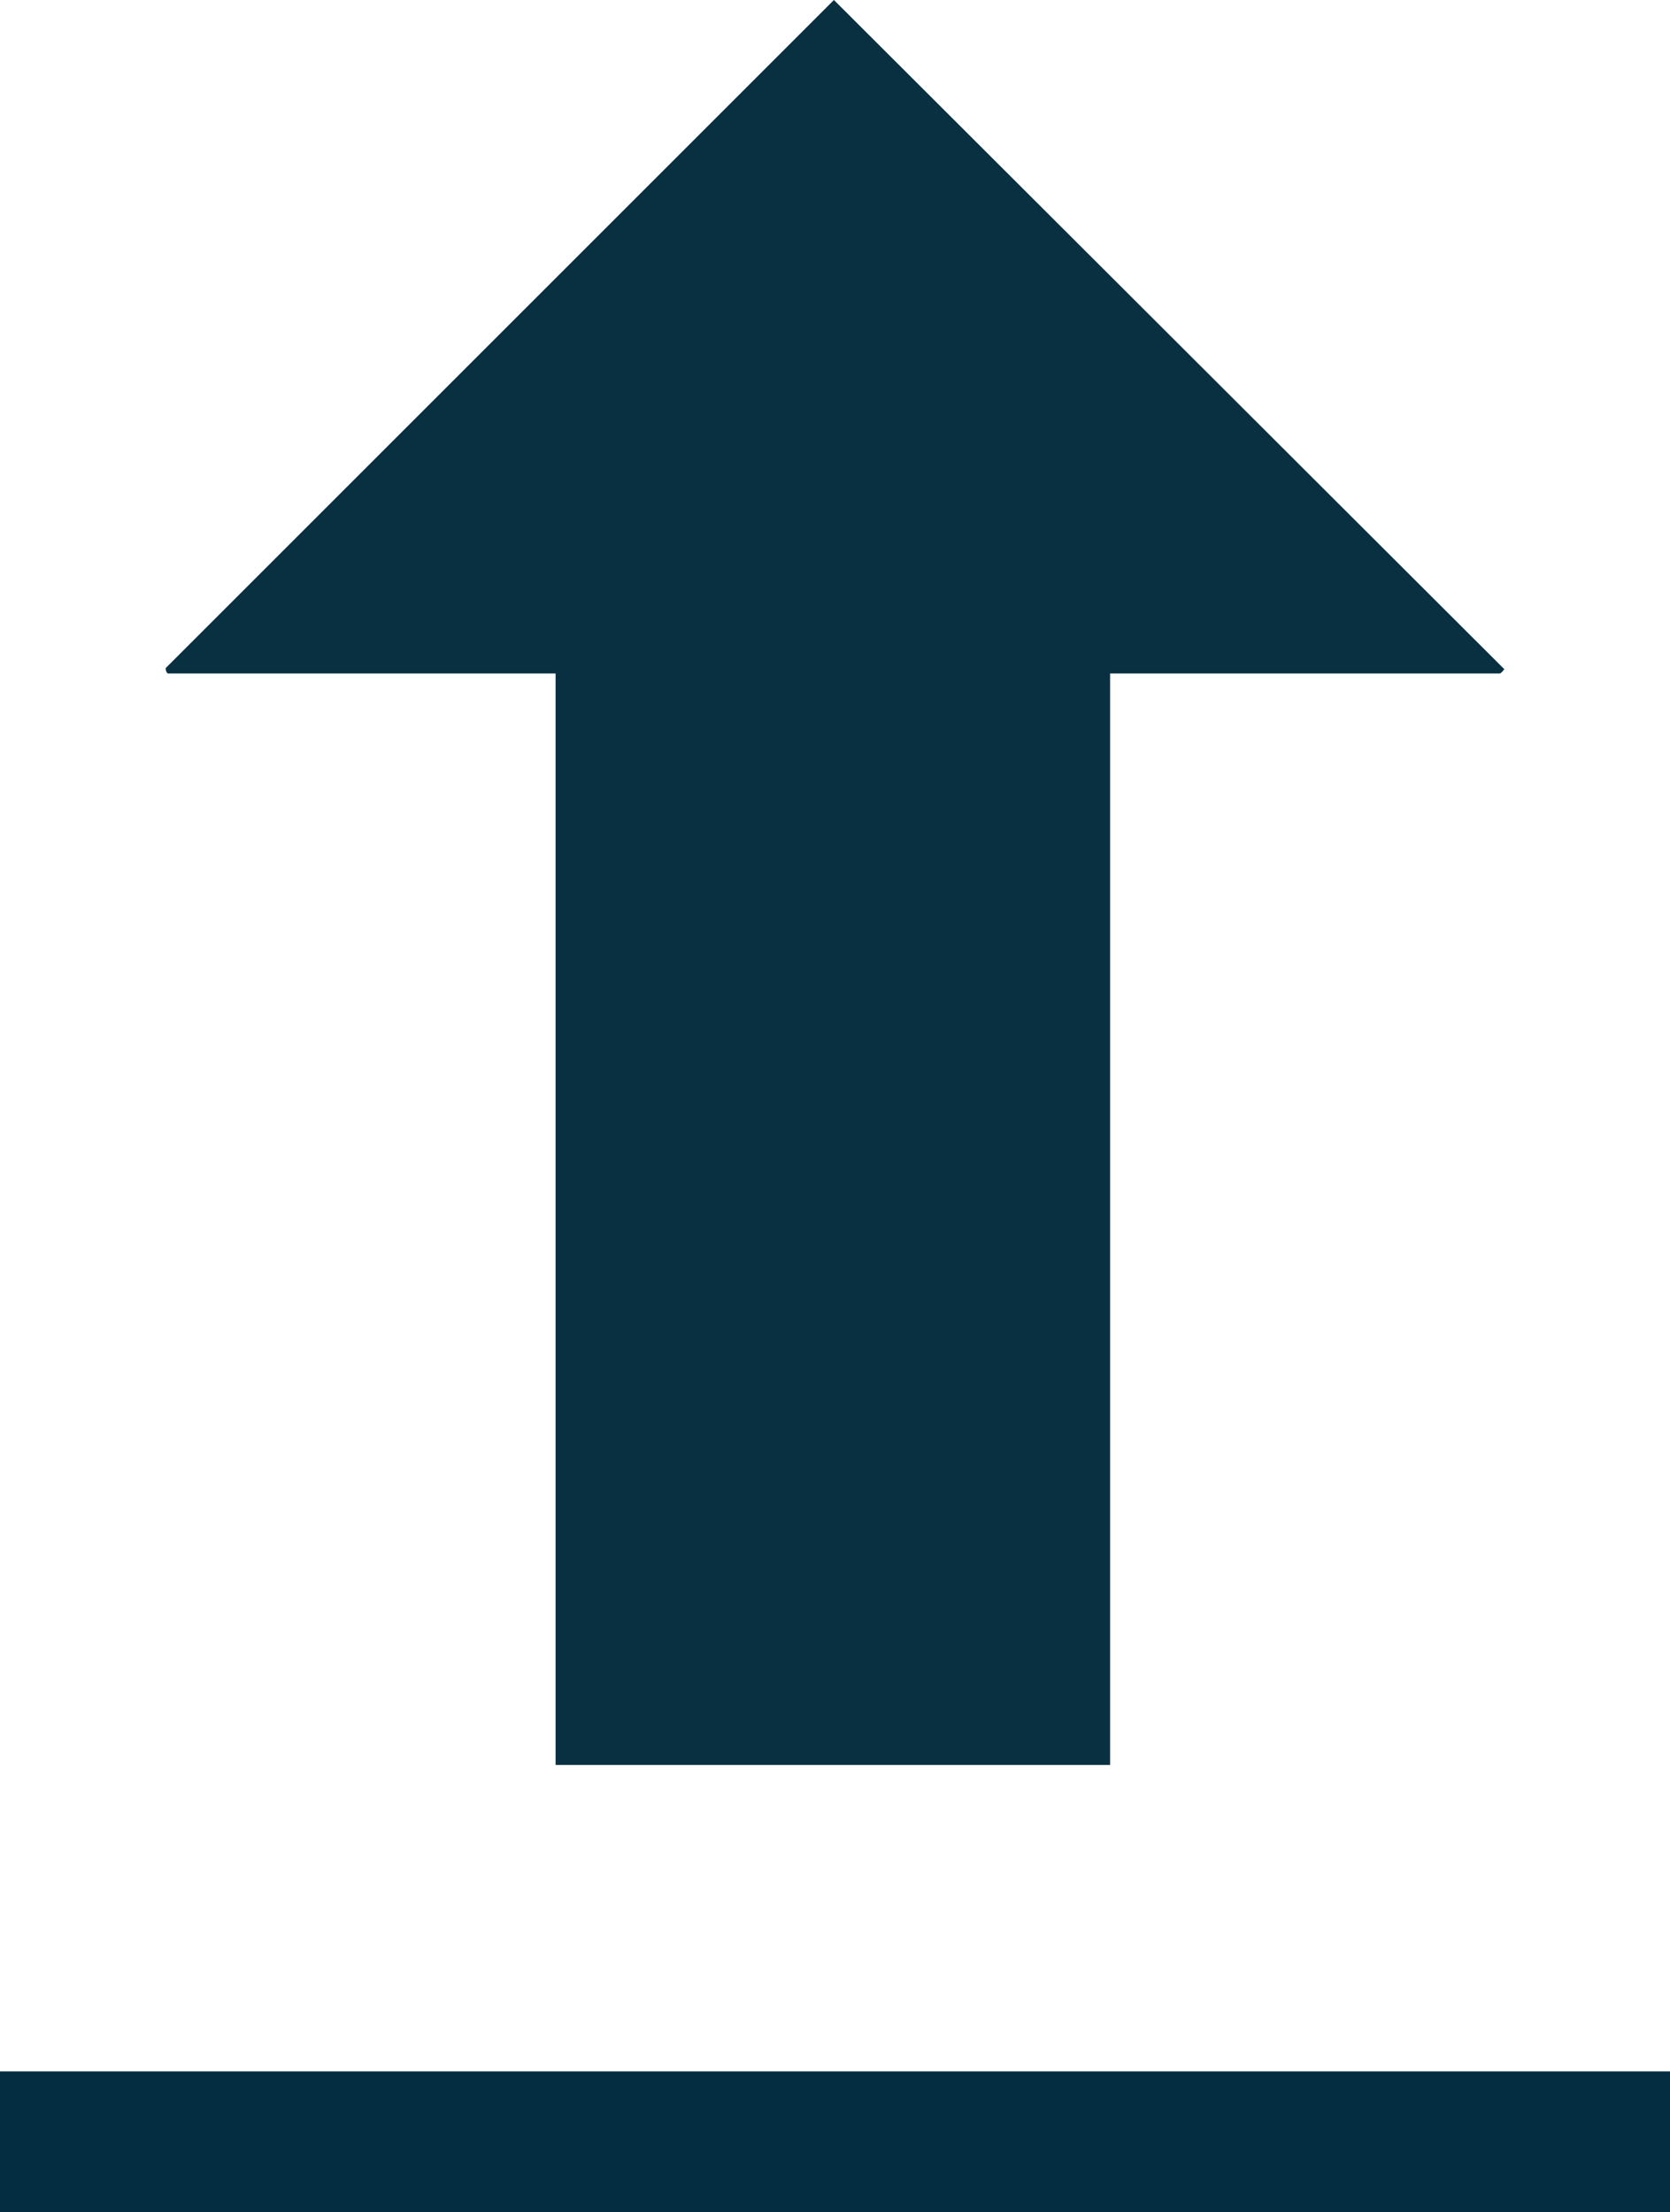 <?xml version="1.0" encoding="UTF-8"?>
<svg id="Layer_2" data-name="Layer 2" xmlns="http://www.w3.org/2000/svg" width="15.42" height="20.43" viewBox="0 0 15.42 20.43">
  <g id="Glyph">
    <g id="Generative_Object" data-name="Generative Object">
      <path d="M10.25,16.3h-5.12s0-10.08,0-10.08H1.61s-.05,0-.06,0c0,0-.02-.01-.02-.05L7.7,0l6.19,6.18s-.02.03-.04.04h-3.6s0,10.08,0,10.08Z" fill="#083041"/>
      <line x1=".65" y1="19.78" x2="14.77" y2="19.78" fill="none" stroke="#042d41" stroke-linecap="square" stroke-linejoin="round" stroke-width="1.3"/>
    </g>
  </g>
</svg>